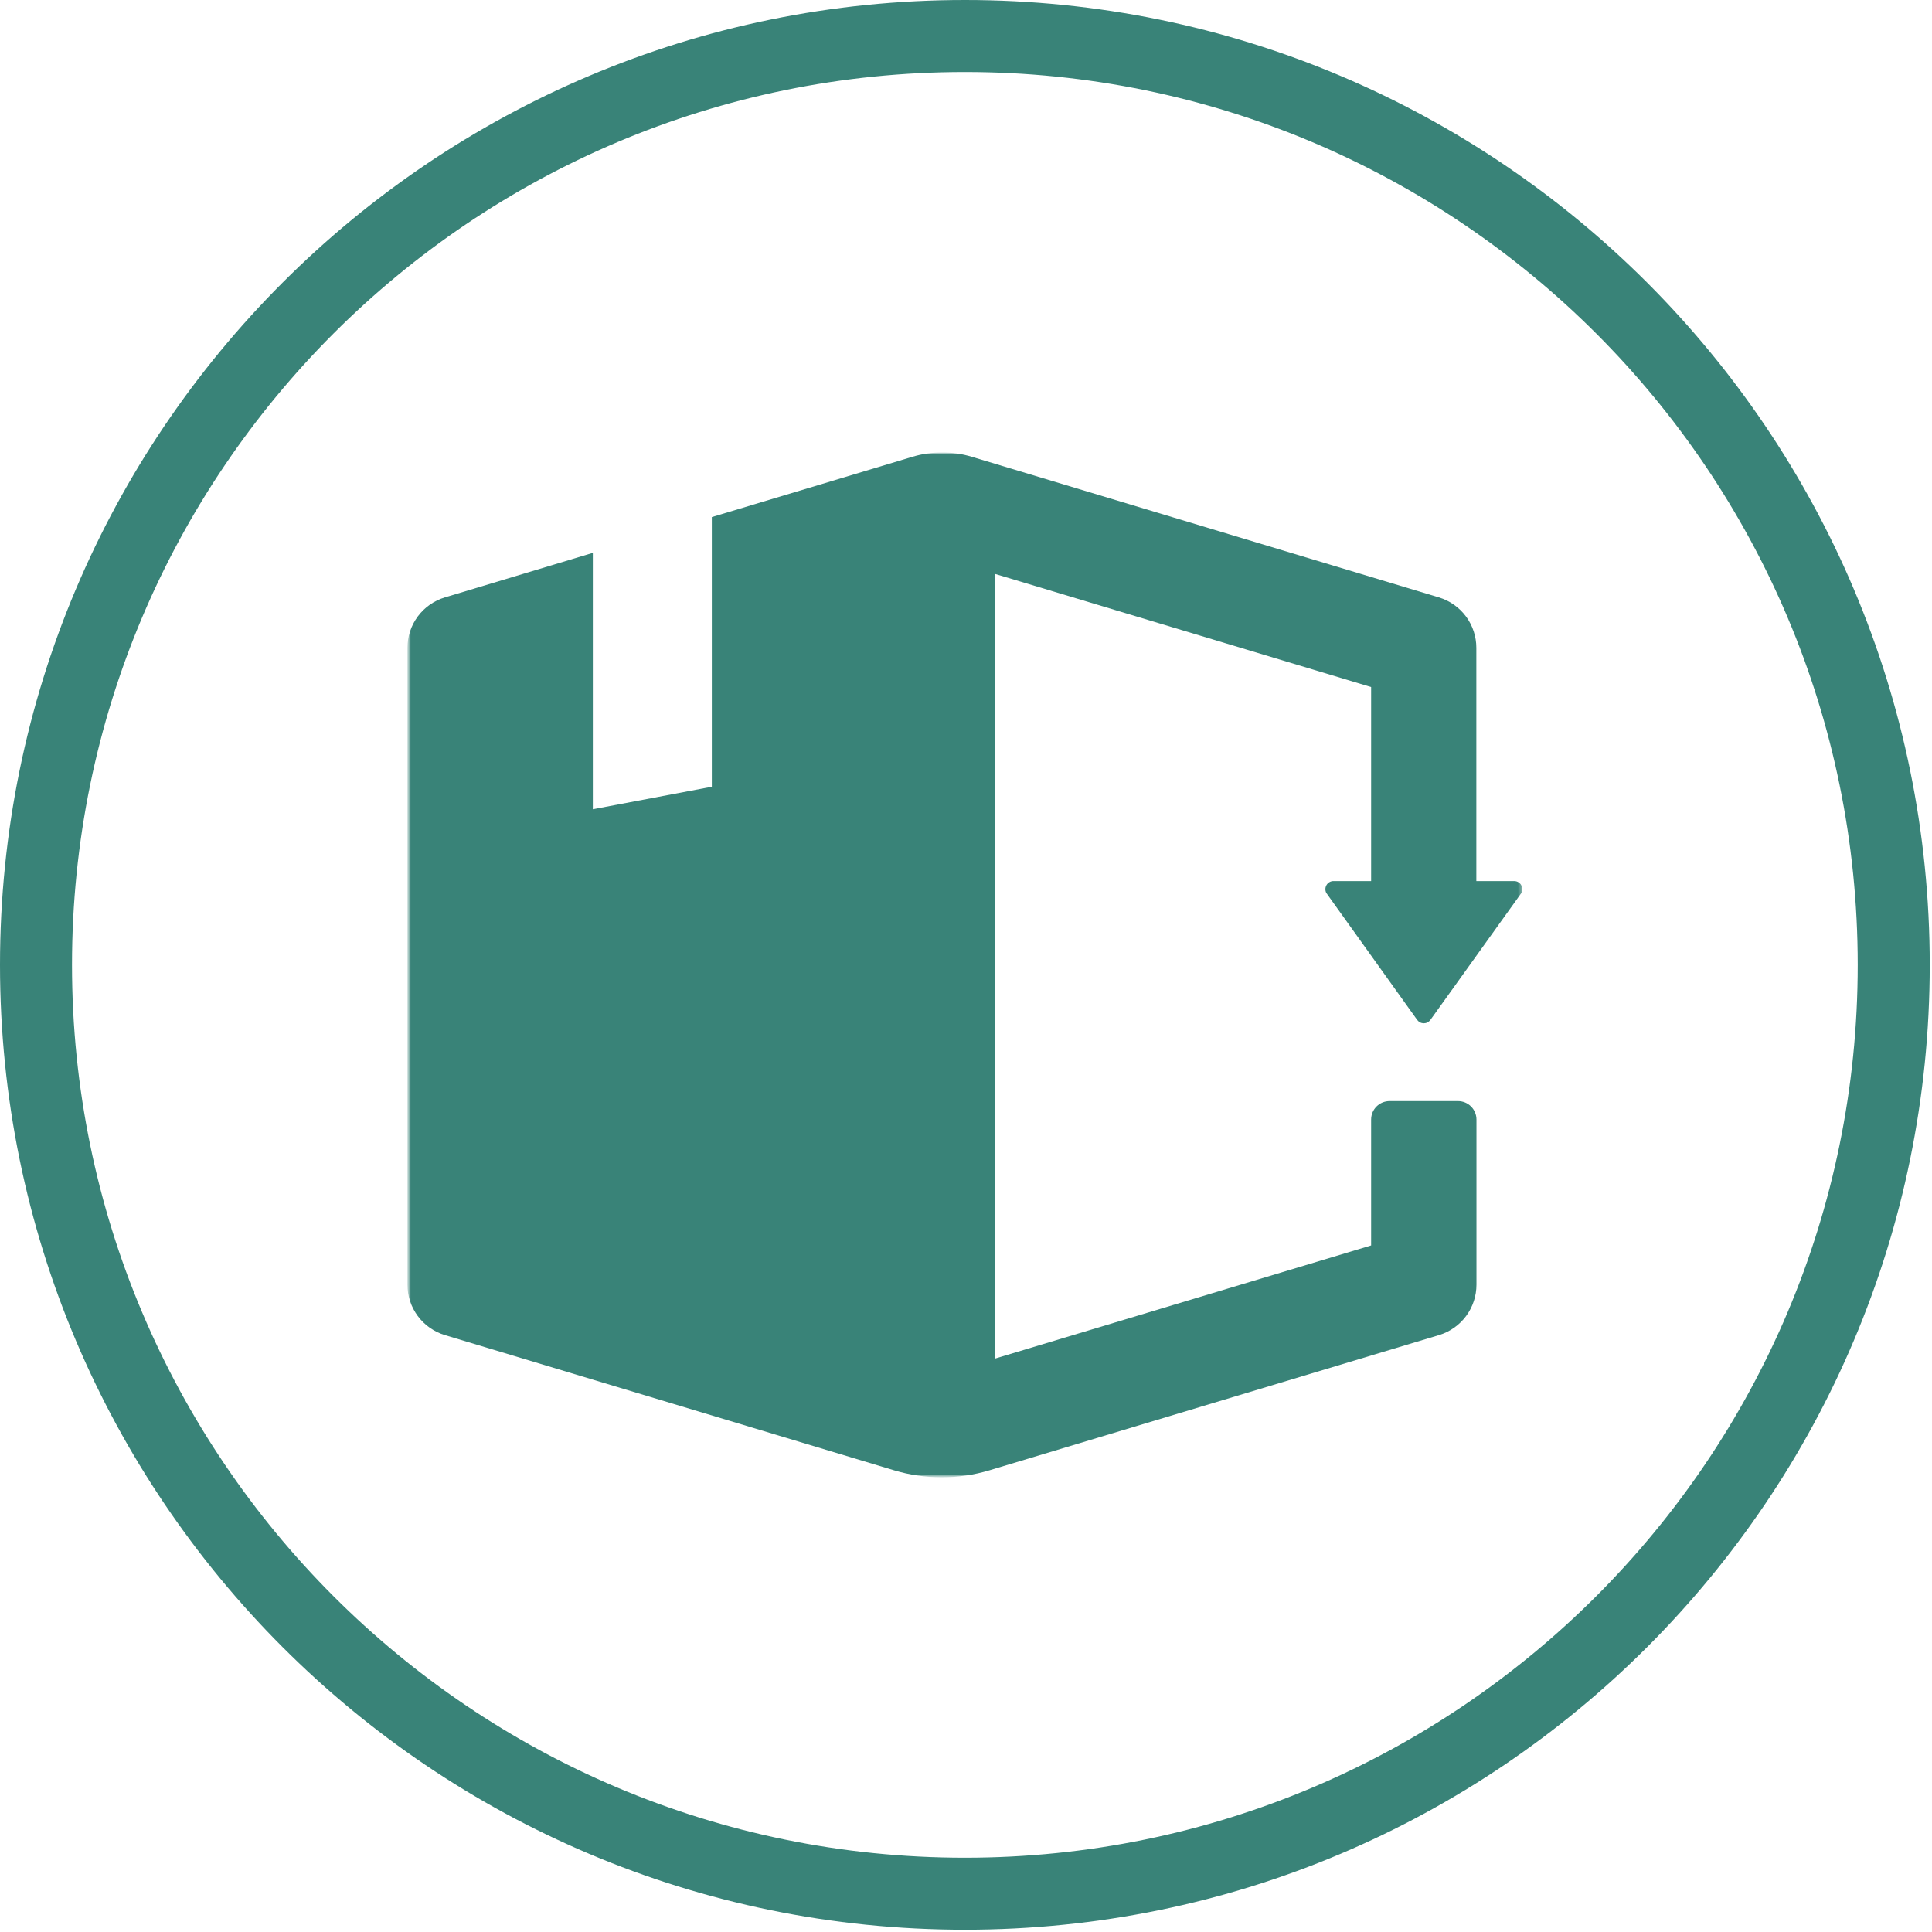 <svg width="576" height="576" viewBox="0 0 576 576" fill="none" xmlns="http://www.w3.org/2000/svg">
<path d="M0 287.662C0 128.792 128.792 0 287.662 0C446.532 0 575.324 128.792 575.324 287.662C575.324 446.532 446.532 575.324 287.662 575.324C128.792 575.324 0 446.532 0 287.662ZM287.662 553.857C434.677 553.857 553.857 434.677 553.857 287.662C553.857 140.647 434.677 21.467 287.662 21.467C140.647 21.467 21.467 140.647 21.467 287.662C21.467 434.677 140.647 553.857 287.662 553.857Z" fill="#398378"/>
<mask id="mask0_0_11" style="mask-type:luminance" maskUnits="userSpaceOnUse" x="121" y="134" width="333" height="307">
<path d="M453.857 134.884H121.466V440.438H453.857V134.884Z" fill="white"/>
</mask>
<g mask="url(#mask0_0_11)">
<mask id="mask1_0_11" style="mask-type:luminance" maskUnits="userSpaceOnUse" x="121" y="134" width="333" height="307">
<path d="M453.857 134.884H121.466V440.438H453.857V134.884Z" fill="white"/>
</mask>
<g mask="url(#mask1_0_11)">
<path d="M121.466 382.983V193.163C121.46 189.786 122.544 186.496 124.556 183.783C126.569 181.07 129.402 179.078 132.636 178.103L145.697 174.178L176.745 164.828V241.27L212.218 234.56V154.157L244.194 144.557L271.959 136.207C277.776 134.444 283.985 134.444 289.802 136.207L428.982 178.103C432.216 179.078 435.049 181.07 437.062 183.783C439.074 186.496 440.158 189.786 440.152 193.163V262.682H451.536C451.946 262.7 452.345 262.821 452.695 263.035C453.045 263.249 453.335 263.548 453.539 263.905C453.742 264.261 453.851 264.663 453.857 265.073C453.862 265.484 453.764 265.889 453.57 266.251L426.448 304.079C426.223 304.389 425.928 304.641 425.587 304.814C425.246 304.988 424.868 305.079 424.485 305.079C424.103 305.079 423.725 304.988 423.384 304.814C423.043 304.641 422.748 304.389 422.523 304.079L395.436 266.251C395.244 265.894 395.145 265.495 395.147 265.09C395.149 264.685 395.252 264.287 395.448 263.933C395.643 263.578 395.923 263.278 396.264 263.059C396.605 262.841 396.995 262.711 397.399 262.682H408.783V204.833L296.547 171.073V405.074L408.783 371.314V333.771C408.783 332.313 409.362 330.915 410.393 329.884C411.423 328.854 412.821 328.275 414.279 328.275H434.692C436.149 328.275 437.547 328.854 438.578 329.884C439.609 330.915 440.188 332.313 440.188 333.771V382.983C440.193 386.361 439.11 389.65 437.097 392.363C435.085 395.076 432.252 397.068 429.018 398.043L295.048 438.334C285.738 441.14 275.808 441.14 266.498 438.334L132.636 398.043C129.402 397.068 126.569 395.076 124.556 392.363C122.544 389.65 121.46 386.361 121.466 382.983Z" fill="#398378"/>
</g>
</g>
</svg>
